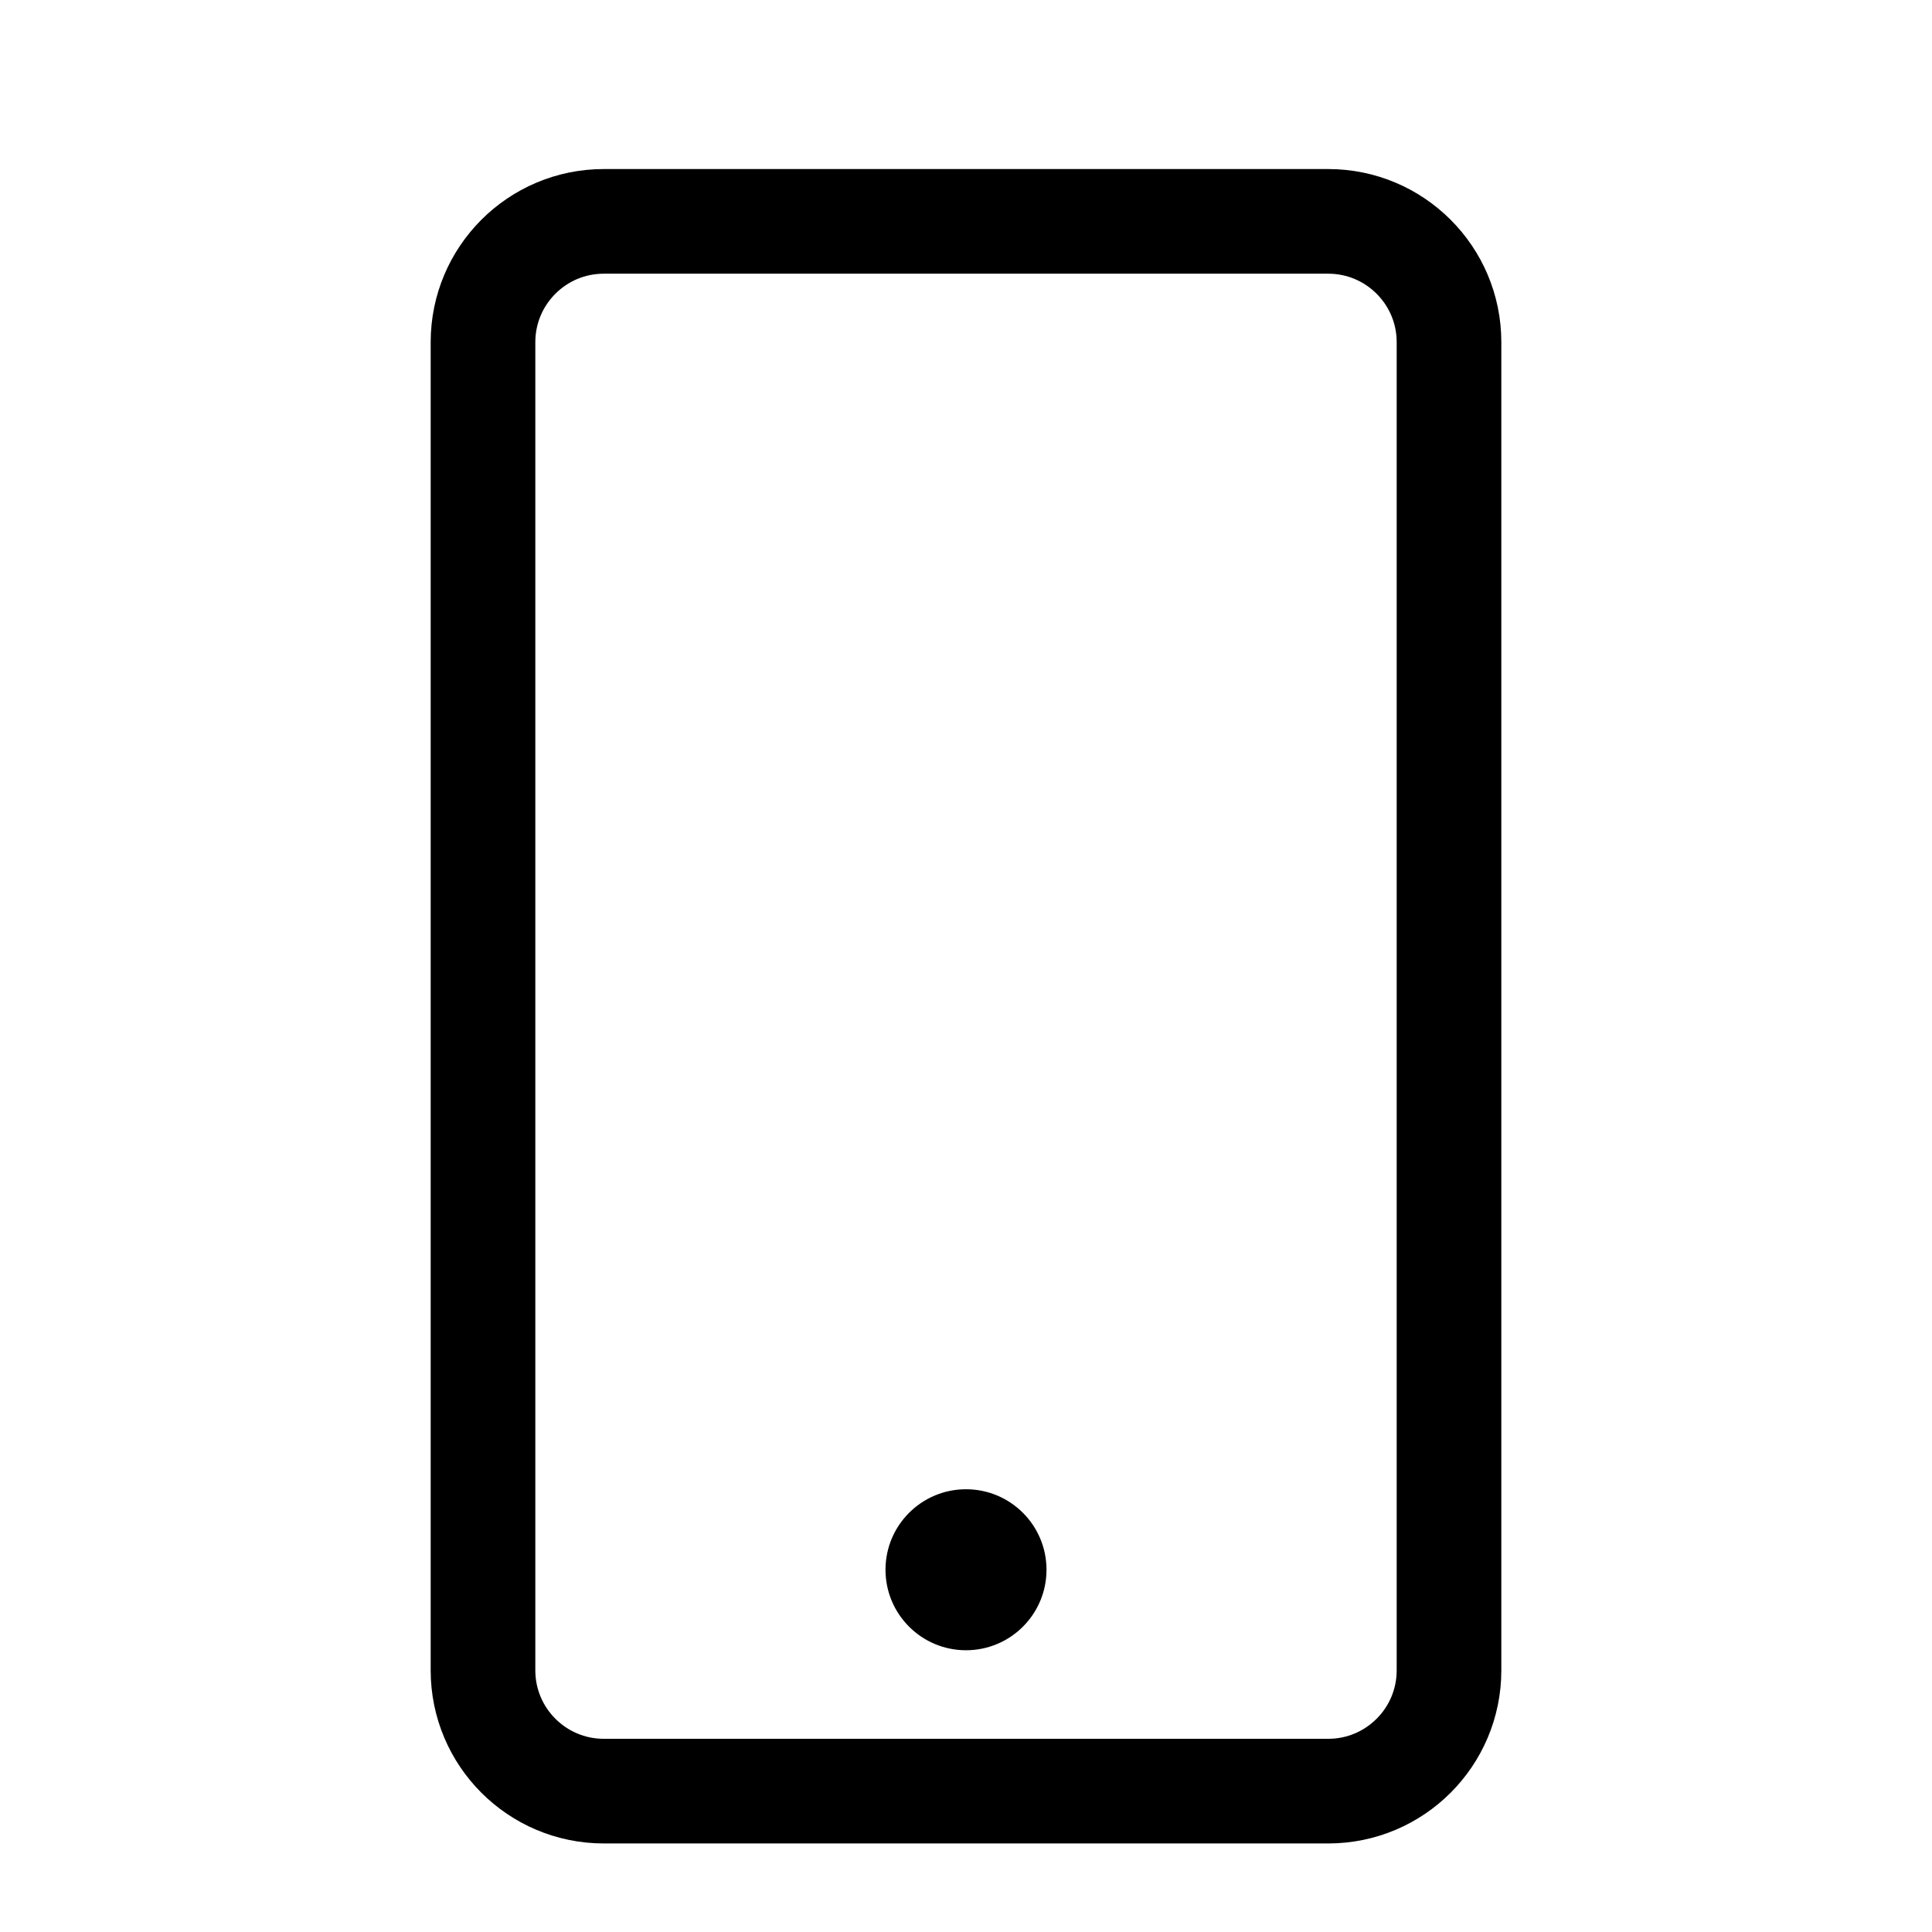 <svg width="24" height="24" viewBox="0 0 24 24" fill="none" xmlns="http://www.w3.org/2000/svg">
<path d="M18 20.75V4.25C18 3.422 17.328 2.75 16.5 2.75L7.5 2.75C6.672 2.75 6 3.422 6 4.25L6 20.75C6 21.578 6.672 22.25 7.5 22.25H16.5C17.328 22.25 18 21.578 18 20.75Z" stroke="black" stroke-width="1.3" stroke-linecap="round" stroke-linejoin="round"/>
<circle cx="12" cy="19.5" r="1" fill="black"/>
</svg>